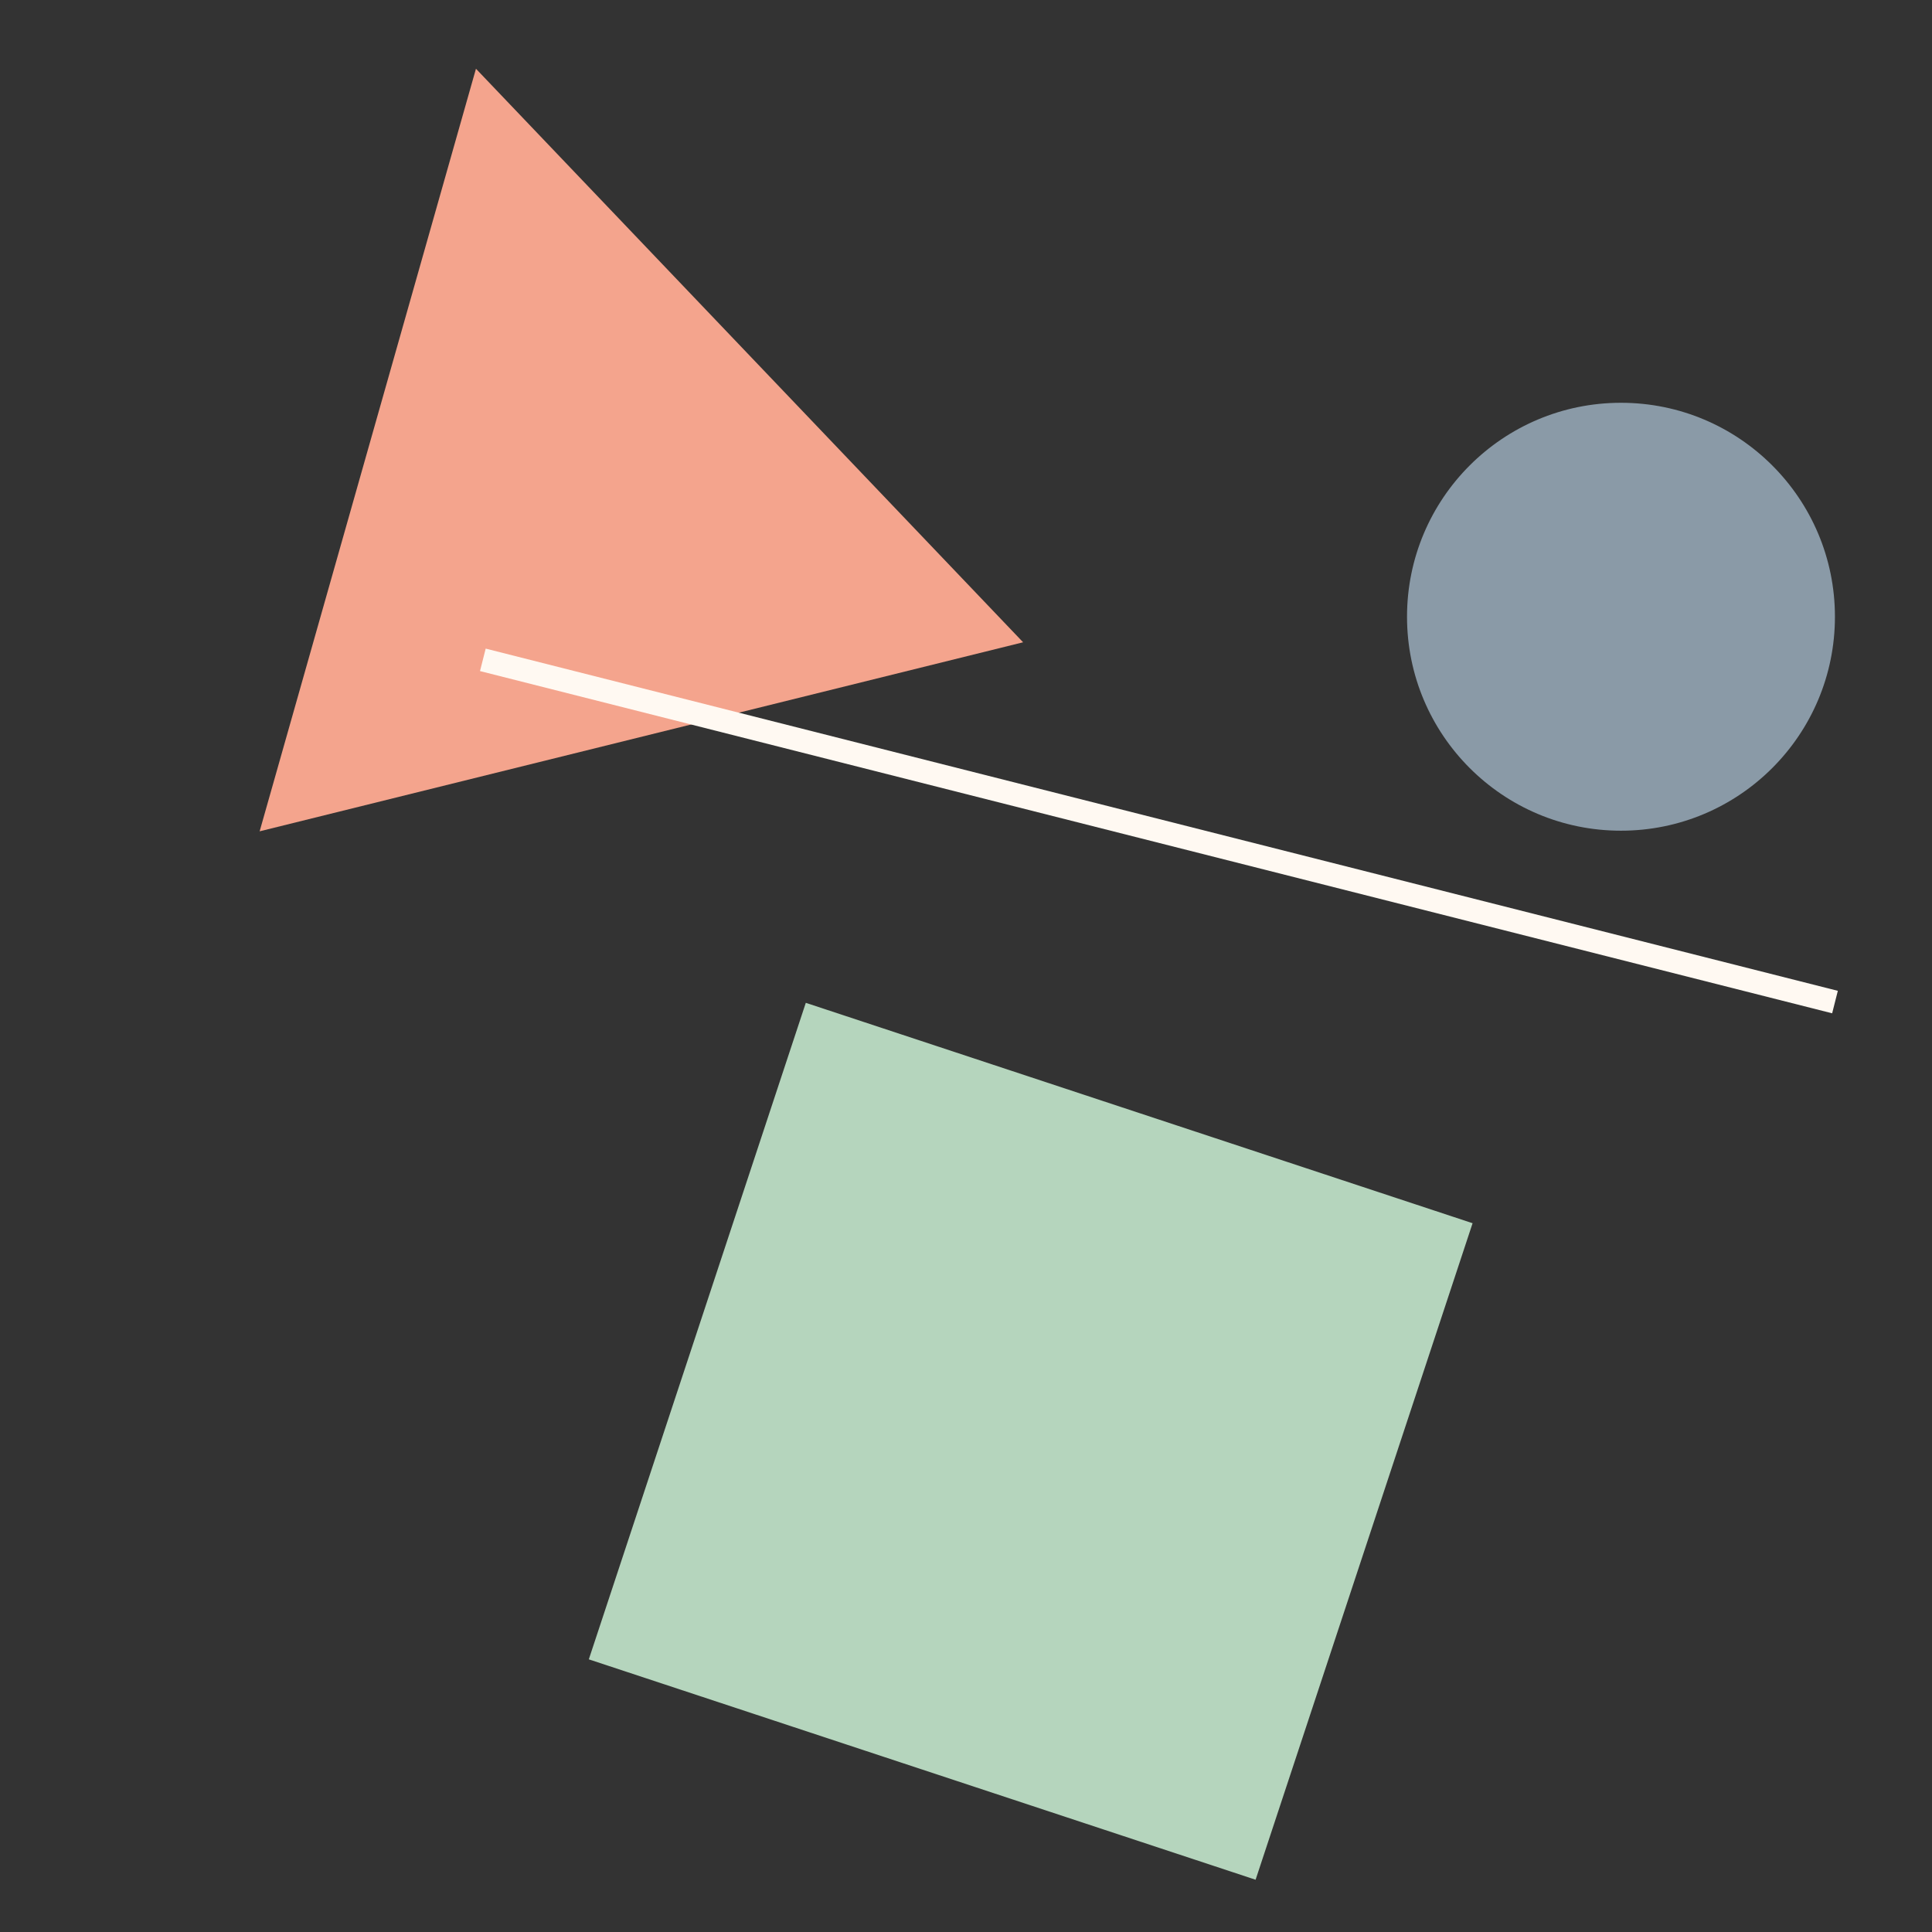 <svg xmlns="http://www.w3.org/2000/svg" xmlns:xlink="http://www.w3.org/1999/xlink" width="500" zoomAndPan="magnify" viewBox="0 0 375 375" height="500" preserveAspectRatio="xMidYMid meet" version="1.0"><rect x="0" y="0" width="375" height="375" fill="#333333" stroke="none"/><defs><clipPath id="0ea1153ec6"><path d="M 50 13 L 199 13 L 199 162 L 50 162 Z M 50 13 " clip-rule="nonzero"/></clipPath><clipPath id="c6f33a3ca2"><path d="M 18.289 31.691 L 166.695 -5.055 L 198.801 124.613 L 50.395 161.359 Z M 18.289 31.691 " clip-rule="nonzero"/></clipPath><clipPath id="a6cf577cc9"><path d="M 92.383 13.344 L 198.586 124.668 L 50.395 161.359 Z M 92.383 13.344 " clip-rule="nonzero"/></clipPath><clipPath id="ebefcec6d9"><path d="M 273.102 78.18 L 356.16 78.18 L 356.16 161.238 L 273.102 161.238 Z M 273.102 78.18 " clip-rule="nonzero"/></clipPath><clipPath id="0e44ee8eef"><path d="M 314.629 78.18 C 291.695 78.18 273.102 96.773 273.102 119.707 C 273.102 142.645 291.695 161.238 314.629 161.238 C 337.566 161.238 356.16 142.645 356.16 119.707 C 356.16 96.773 337.566 78.18 314.629 78.18 Z M 314.629 78.18 " clip-rule="nonzero"/></clipPath><clipPath id="2c99a57c9c"><path d="M 114 194 L 286 194 L 286 365 L 114 365 Z M 114 194 " clip-rule="nonzero"/></clipPath><clipPath id="67ae2dd146"><path d="M 156.406 194.648 L 285.887 237.445 L 243.766 364.875 L 114.289 322.078 Z M 156.406 194.648 " clip-rule="nonzero"/></clipPath></defs><g clip-path="url(#0ea1153ec6)"><g clip-path="url(#c6f33a3ca2)"><g clip-path="url(#a6cf577cc9)"><path fill="#f4a48d" d="M 18.289 31.691 L 166.695 -5.055 L 198.801 124.613 L 50.395 161.359 Z M 18.289 31.691 " fill-opacity="1" fill-rule="nonzero"/></g></g></g><path stroke-linecap="butt" transform="matrix(0.727, 0.184, -0.184, 0.727, 94.27, 125.892)" fill="none" stroke-linejoin="miter" d="M 0.003 3.002 L 361.008 3.001 " stroke="#fff9f2" stroke-width="6" stroke-opacity="1" stroke-miterlimit="4"/><g clip-path="url(#ebefcec6d9)"><g clip-path="url(#0e44ee8eef)"><path fill="#8a9aa7" d="M 273.102 78.18 L 356.16 78.18 L 356.16 161.238 L 273.102 161.238 Z M 273.102 78.18 " fill-opacity="1" fill-rule="nonzero"/></g></g><g clip-path="url(#2c99a57c9c)"><g clip-path="url(#67ae2dd146)"><path fill="#b5d5bd" d="M 156.406 194.648 L 285.828 237.426 L 243.711 364.855 L 114.289 322.078 Z M 156.406 194.648 " fill-opacity="1" fill-rule="nonzero"/></g></g></svg>
